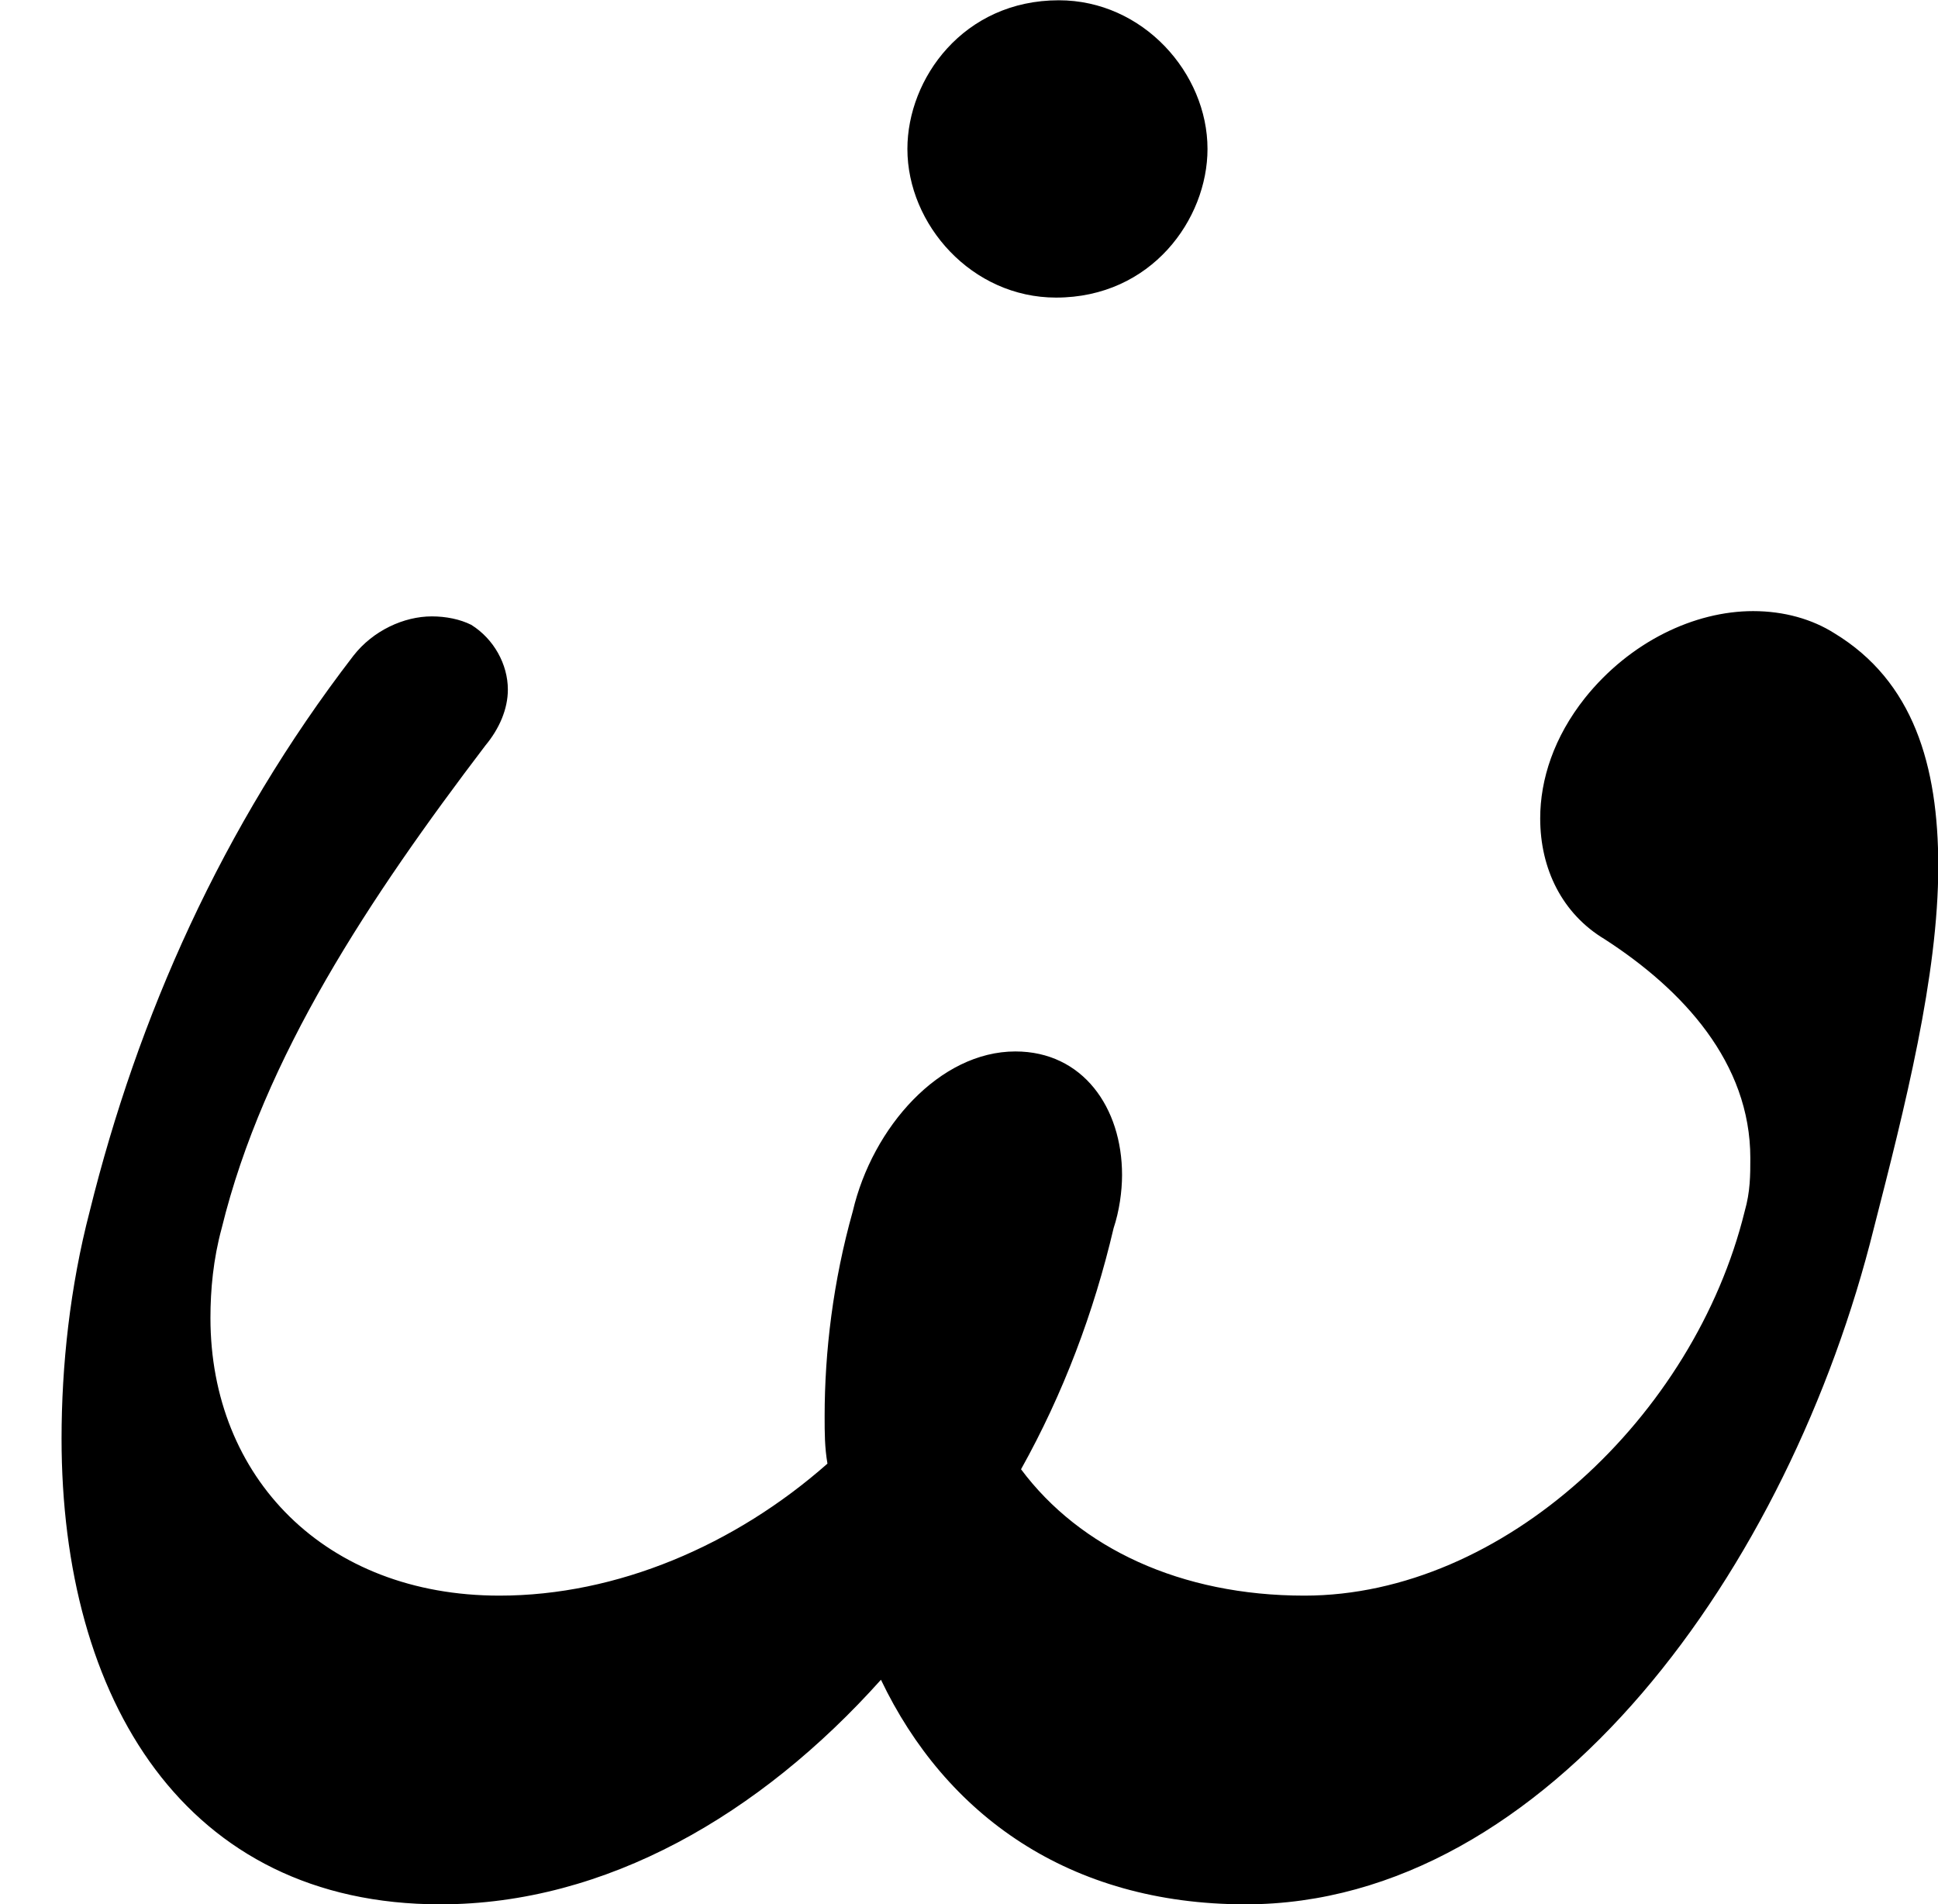 <?xml version='1.0' encoding='UTF-8'?>
<!-- This file was generated by dvisvgm 3.0.3 -->
<svg version='1.1' xmlns='http://www.w3.org/2000/svg' xmlns:xlink='http://www.w3.org/1999/xlink' width='10.553pt' height='10.369pt' viewBox='55.121 403.875 10.553 10.369'>
<defs>
<path id='g14-33' d='M5.324-1.857C5.412-2.2 5.507-2.574 5.507-2.885C5.507-3.172 5.436-3.411 5.212-3.547C5.149-3.587 5.069-3.61 4.981-3.61C4.814-3.61 4.631-3.523 4.503-3.363C4.415-3.252 4.376-3.132 4.376-3.021C4.376-2.877 4.439-2.75 4.559-2.678C4.782-2.534 4.973-2.327 4.973-2.056C4.973-2.008 4.973-1.961 4.957-1.905C4.814-1.323 4.272-.813 3.706-.813C3.355-.813 3.068-.948 2.901-1.172C3.021-1.387 3.108-1.618 3.164-1.857C3.18-1.905 3.188-1.961 3.188-2.008C3.188-2.2 3.076-2.359 2.885-2.359C2.67-2.359 2.479-2.144 2.423-1.905C2.367-1.706 2.343-1.506 2.343-1.323C2.343-1.275 2.343-1.235 2.351-1.188C2.088-.956 1.753-.813 1.419-.813C.925-.813 .598-1.148 .598-1.602C.598-1.682 .606-1.769 .63-1.857C.749-2.343 1.052-2.798 1.379-3.228C1.419-3.276 1.443-3.332 1.443-3.387C1.443-3.459 1.403-3.531 1.339-3.571C1.307-3.587 1.267-3.595 1.227-3.595C1.148-3.595 1.06-3.555 1.004-3.483C.63-2.997 .391-2.455 .255-1.905C.199-1.69 .175-1.467 .175-1.259C.175-.518 .526 .064 1.251 .064C1.722 .064 2.16-.191 2.503-.574C2.686-.191 3.037 .064 3.539 .064C4.4 .064 5.085-.893 5.324-1.857Z'/>
<use id='g35-95' xlink:href='#g30-95' transform='scale(1.095)'/>
<use id='g15-33' xlink:href='#g14-33' transform='scale(1.369)'/>
<path id='g30-95' d='M1.913-6.017C1.913-6.286 1.684-6.545 1.385-6.545C1.046-6.545 .847-6.267 .847-6.017C.847-5.748 1.076-5.489 1.375-5.489C1.714-5.489 1.913-5.768 1.913-6.017Z'/>
</defs>
<g id='page1' transform='matrix(1.4 0 0 1.4 0 0)'>
<use x='41.974' y='295.65' xlink:href='#g35-95'/>
<use x='39.372' y='295.801' xlink:href='#g15-33'/>
</g>
</svg>